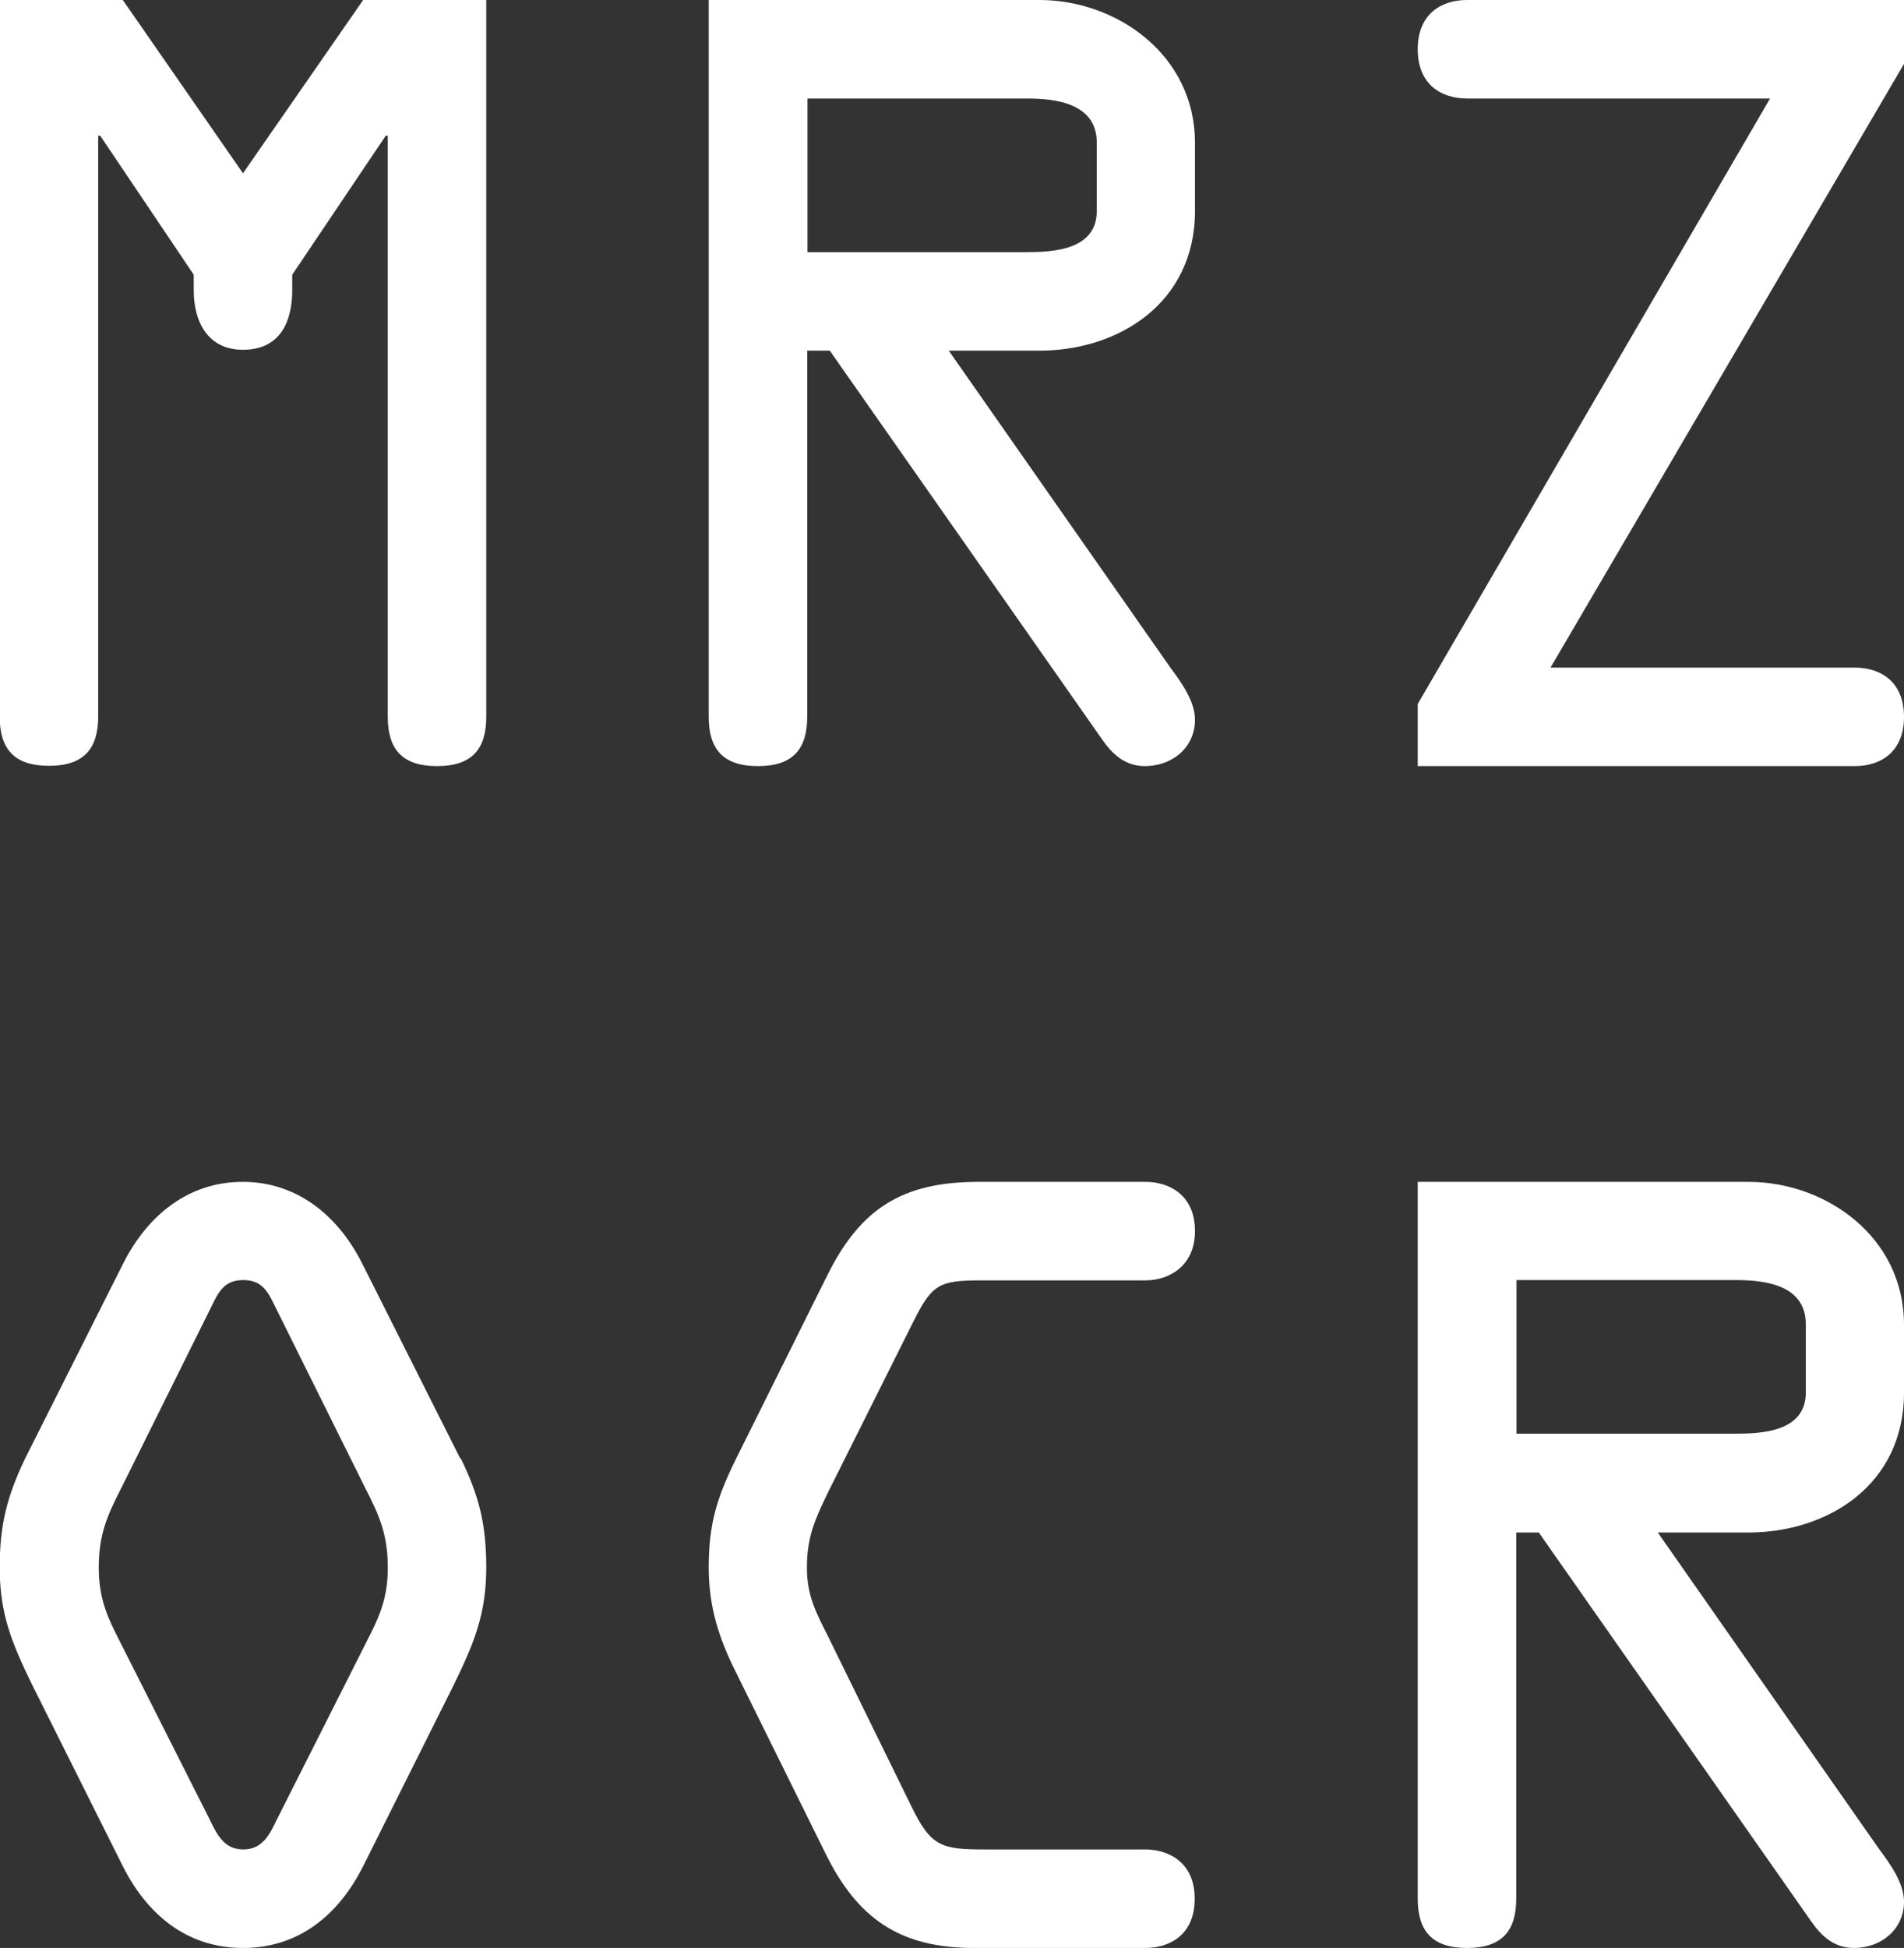 <?xml version="1.0" encoding="UTF-8"?>
<svg id="Layer_2" xmlns="http://www.w3.org/2000/svg" viewBox="0 0 64.96 66.44">
  <rect x="0" y="0" width="64.96" height="66.44" fill="#333333" stroke="none"/>
  <defs>
    <style>.cls-1{fill:#fff;}</style>
  </defs>
  <g id="Layer_1-2">
    <path class="cls-1" d="M12.39,0h4.2v24.45c0,1.08-.47,1.68-1.68,1.68s-1.68-.6-1.68-1.68V4.63h-.07l-3.19,4.74v.54c0,1.04-.4,2.02-1.68,2.02-1.21,0-1.68-.97-1.68-2.02v-.54l-3.19-4.74h-.07v19.81c0,1.08-.47,1.68-1.68,1.68s-1.68-.6-1.68-1.68V0h4.2l4.1,5.91L12.39,0Z" />
    <path class="cls-1" d="M27.54,24.45c0,1.08-.47,1.68-1.68,1.68s-1.68-.6-1.68-1.68V0h11.28c2.65,0,5.31,1.88,5.31,4.87v2.32c0,3.16-2.62,4.77-5.31,4.77h-3.09l7.56,10.81c.37.5.84,1.14.84,1.78,0,.94-.77,1.58-1.71,1.58-.67,0-1.11-.4-1.48-.94l-9.27-13.23h-.77v12.49ZM27.54,8.6h7.46c.94,0,2.42-.07,2.42-1.41v-2.32c0-1.34-1.38-1.51-2.38-1.51h-7.49v5.24Z" />
    <path class="cls-1" d="M64.96,2.18l-12.06,20.59h10.38c.87,0,1.68.47,1.68,1.68s-.81,1.68-1.68,1.68h-14.91v-2.12L60.39,3.36h-10.34c-.87,0-1.68-.47-1.68-1.68s.81-1.68,1.68-1.68h14.91v2.18Z" />
    <path class="cls-1" d="M15.72,49.74c.64,1.31.87,2.28.87,3.73,0,1.61-.44,2.62-1.11,4l-3.09,6.18c-.81,1.61-2.15,2.79-4.1,2.79s-3.29-1.18-4.1-2.79l-3.09-6.18c-.67-1.38-1.11-2.38-1.11-4,0-1.44.24-2.42.87-3.73l3.36-6.68c.81-1.58,2.18-2.75,4.06-2.75s3.26,1.18,4.06,2.75l3.36,6.68ZM9.44,44.67c-.27-.54-.44-1.01-1.14-1.01s-.87.47-1.14,1.01l-3.02,6.08c-.5.97-.77,1.61-.77,2.72,0,.87.2,1.48.57,2.22l3.22,6.38c.23.47.47,1.01,1.14,1.01s.91-.54,1.14-1.01l3.22-6.38c.37-.74.57-1.34.57-2.22,0-1.11-.27-1.75-.77-2.72l-3.02-6.08Z" />
    <path class="cls-1" d="M33.22,66.44c-2.52,0-3.96-1.01-5.04-3.19l-3.09-6.25c-.57-1.14-.91-2.22-.91-3.53,0-1.48.27-2.38.94-3.73l3.09-6.21c1.14-2.32,2.59-3.22,5.17-3.22h5.71c.74,0,1.68.4,1.68,1.68,0,1.21-.91,1.68-1.68,1.68h-5.61c-1.44,0-1.68.13-2.32,1.41l-2.92,5.84c-.44.91-.71,1.51-.71,2.55,0,.94.3,1.51.71,2.32l2.85,5.81c.67,1.38,1.01,1.48,2.52,1.48h5.47c.74,0,1.68.4,1.68,1.68s-.91,1.68-1.68,1.68h-5.88Z" />
    <path class="cls-1" d="M51.73,64.76c0,1.08-.47,1.68-1.68,1.68s-1.68-.6-1.68-1.68v-24.45h11.28c2.65,0,5.31,1.88,5.31,4.87v2.32c0,3.16-2.62,4.77-5.31,4.77h-3.09l7.56,10.81c.37.5.84,1.14.84,1.78,0,.94-.77,1.58-1.71,1.58-.67,0-1.11-.4-1.48-.94l-9.27-13.23h-.77v12.49ZM51.73,48.9h7.46c.94,0,2.42-.07,2.42-1.41v-2.32c0-1.34-1.38-1.51-2.38-1.51h-7.49v5.24Z" />
  </g>
</svg>